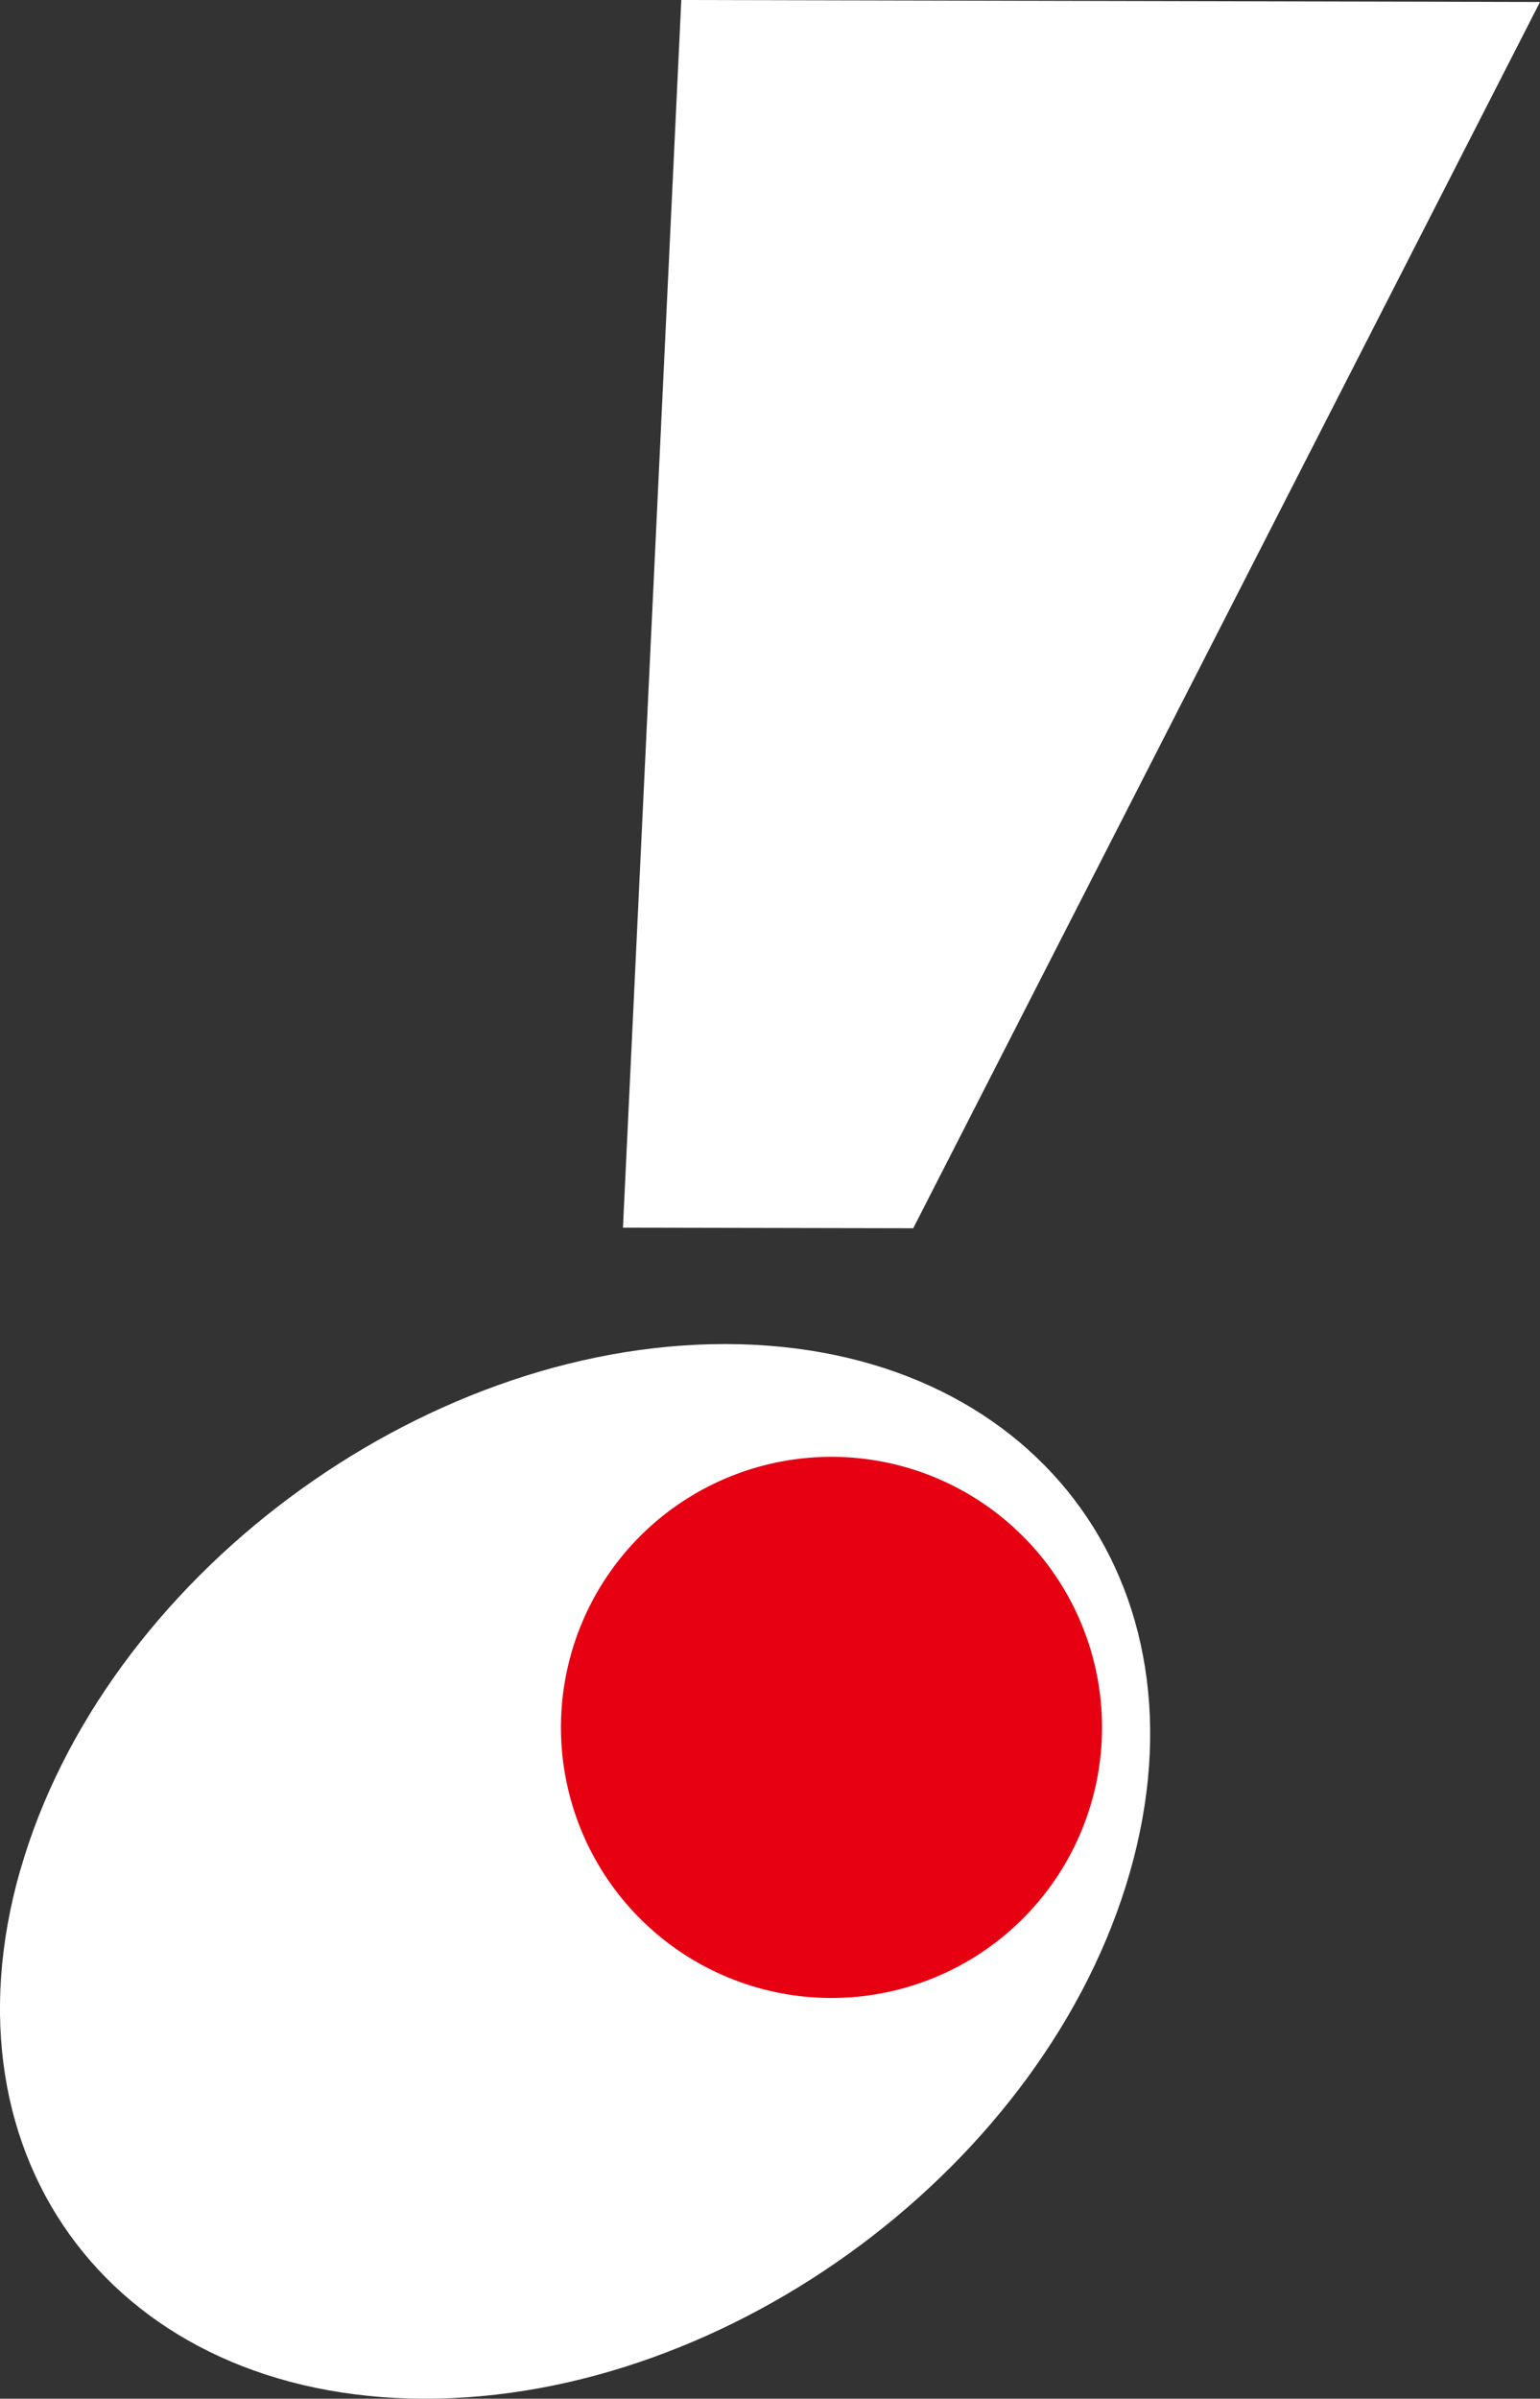 <svg id="グループ_798" data-name="グループ 798" xmlns="http://www.w3.org/2000/svg" width="77.77" height="121.12" viewBox="0 0 77.77 121.12">
  <rect x="0" y="0" width="77.77" height="121.12" fill="#333333" stroke="none"/>
  <g id="グループ_797" data-name="グループ 797">
    <path id="パス_18" data-name="パス 18" d="M42.6,61.989l14.659.03L88.911.1,45.547,0Z" transform="translate(-11.141)" fill="#fff"/>
    <path id="パス_19" data-name="パス 19" d="M1.027,118.464C5.236,103.76,21.195,91.87,36.666,91.9s24.607,11.986,20.39,26.689-20.168,26.6-35.64,26.564-24.6-11.993-20.39-26.7Z" transform="translate(-0.001 -24.033)" fill="#fff"/>
  </g>
  <path id="パス_20" data-name="パス 20" d="M65.684,113.265A13.662,13.662,0,1,1,52.022,99.61a13.664,13.664,0,0,1,13.662,13.655Z" transform="translate(-10.032 -26.049)" fill="#e60012"/>
</svg>
